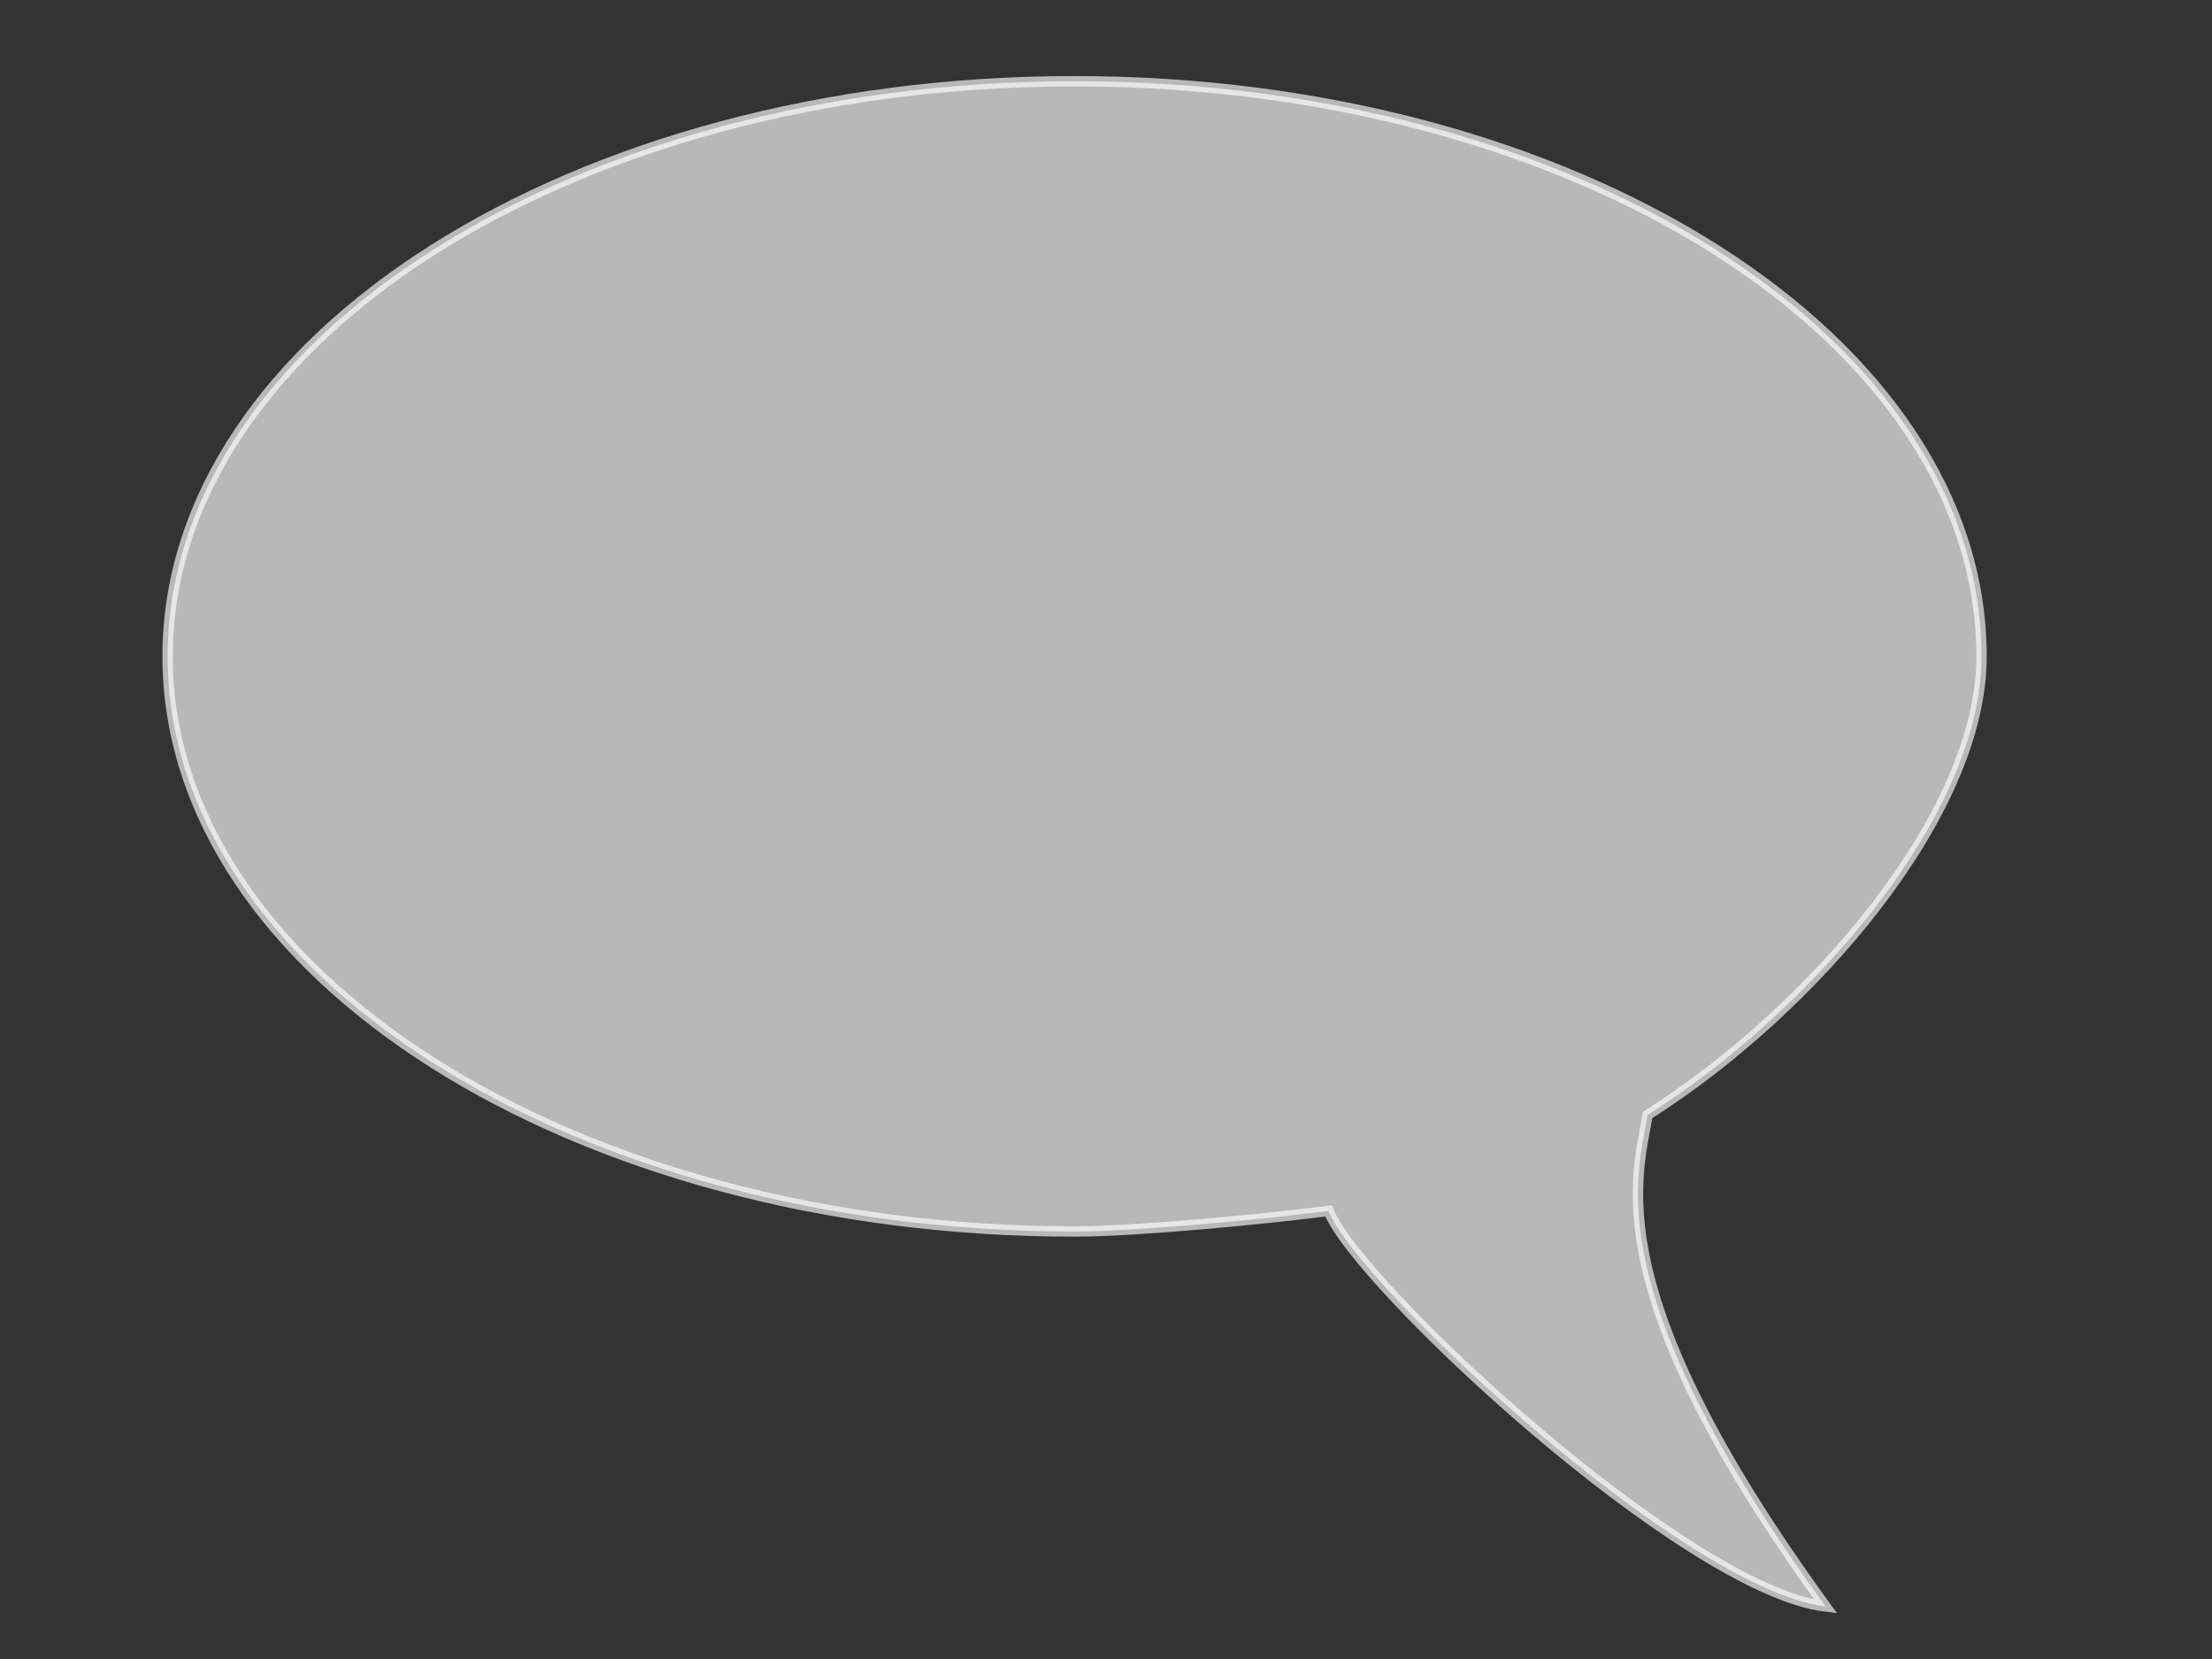 <?xml version="1.0"?><svg width="640" height="480" xmlns="http://www.w3.org/2000/svg">
 <rect width="100%" height="100%" fill="#333333" stroke="none"/>
 <title>Thought</title>
 <g>
  <title>Layer 1</title>
  <g id="layer1">
   <path stroke="#ffffff" opacity="0.649" fill="#ffffff" stroke-width="3" stroke-miterlimit="4" id="path2816" d="m573.317,189.905c0,45.952 -49.118,102.578 -96.605,132.691c-3.138,18.491 -14.802,50.985 51.541,142.241c-41.006,-4.974 -135.788,-93.519 -143.855,-114.484c-17.082,2.217 -55.375,5.956 -73.49,5.956c-144.924,0 -262.409,-74.502 -262.409,-166.405c0,-91.903 117.484,-166.405 262.409,-166.405c144.924,0 262.409,74.502 262.409,166.405z"/>
  </g>
 </g>
</svg>